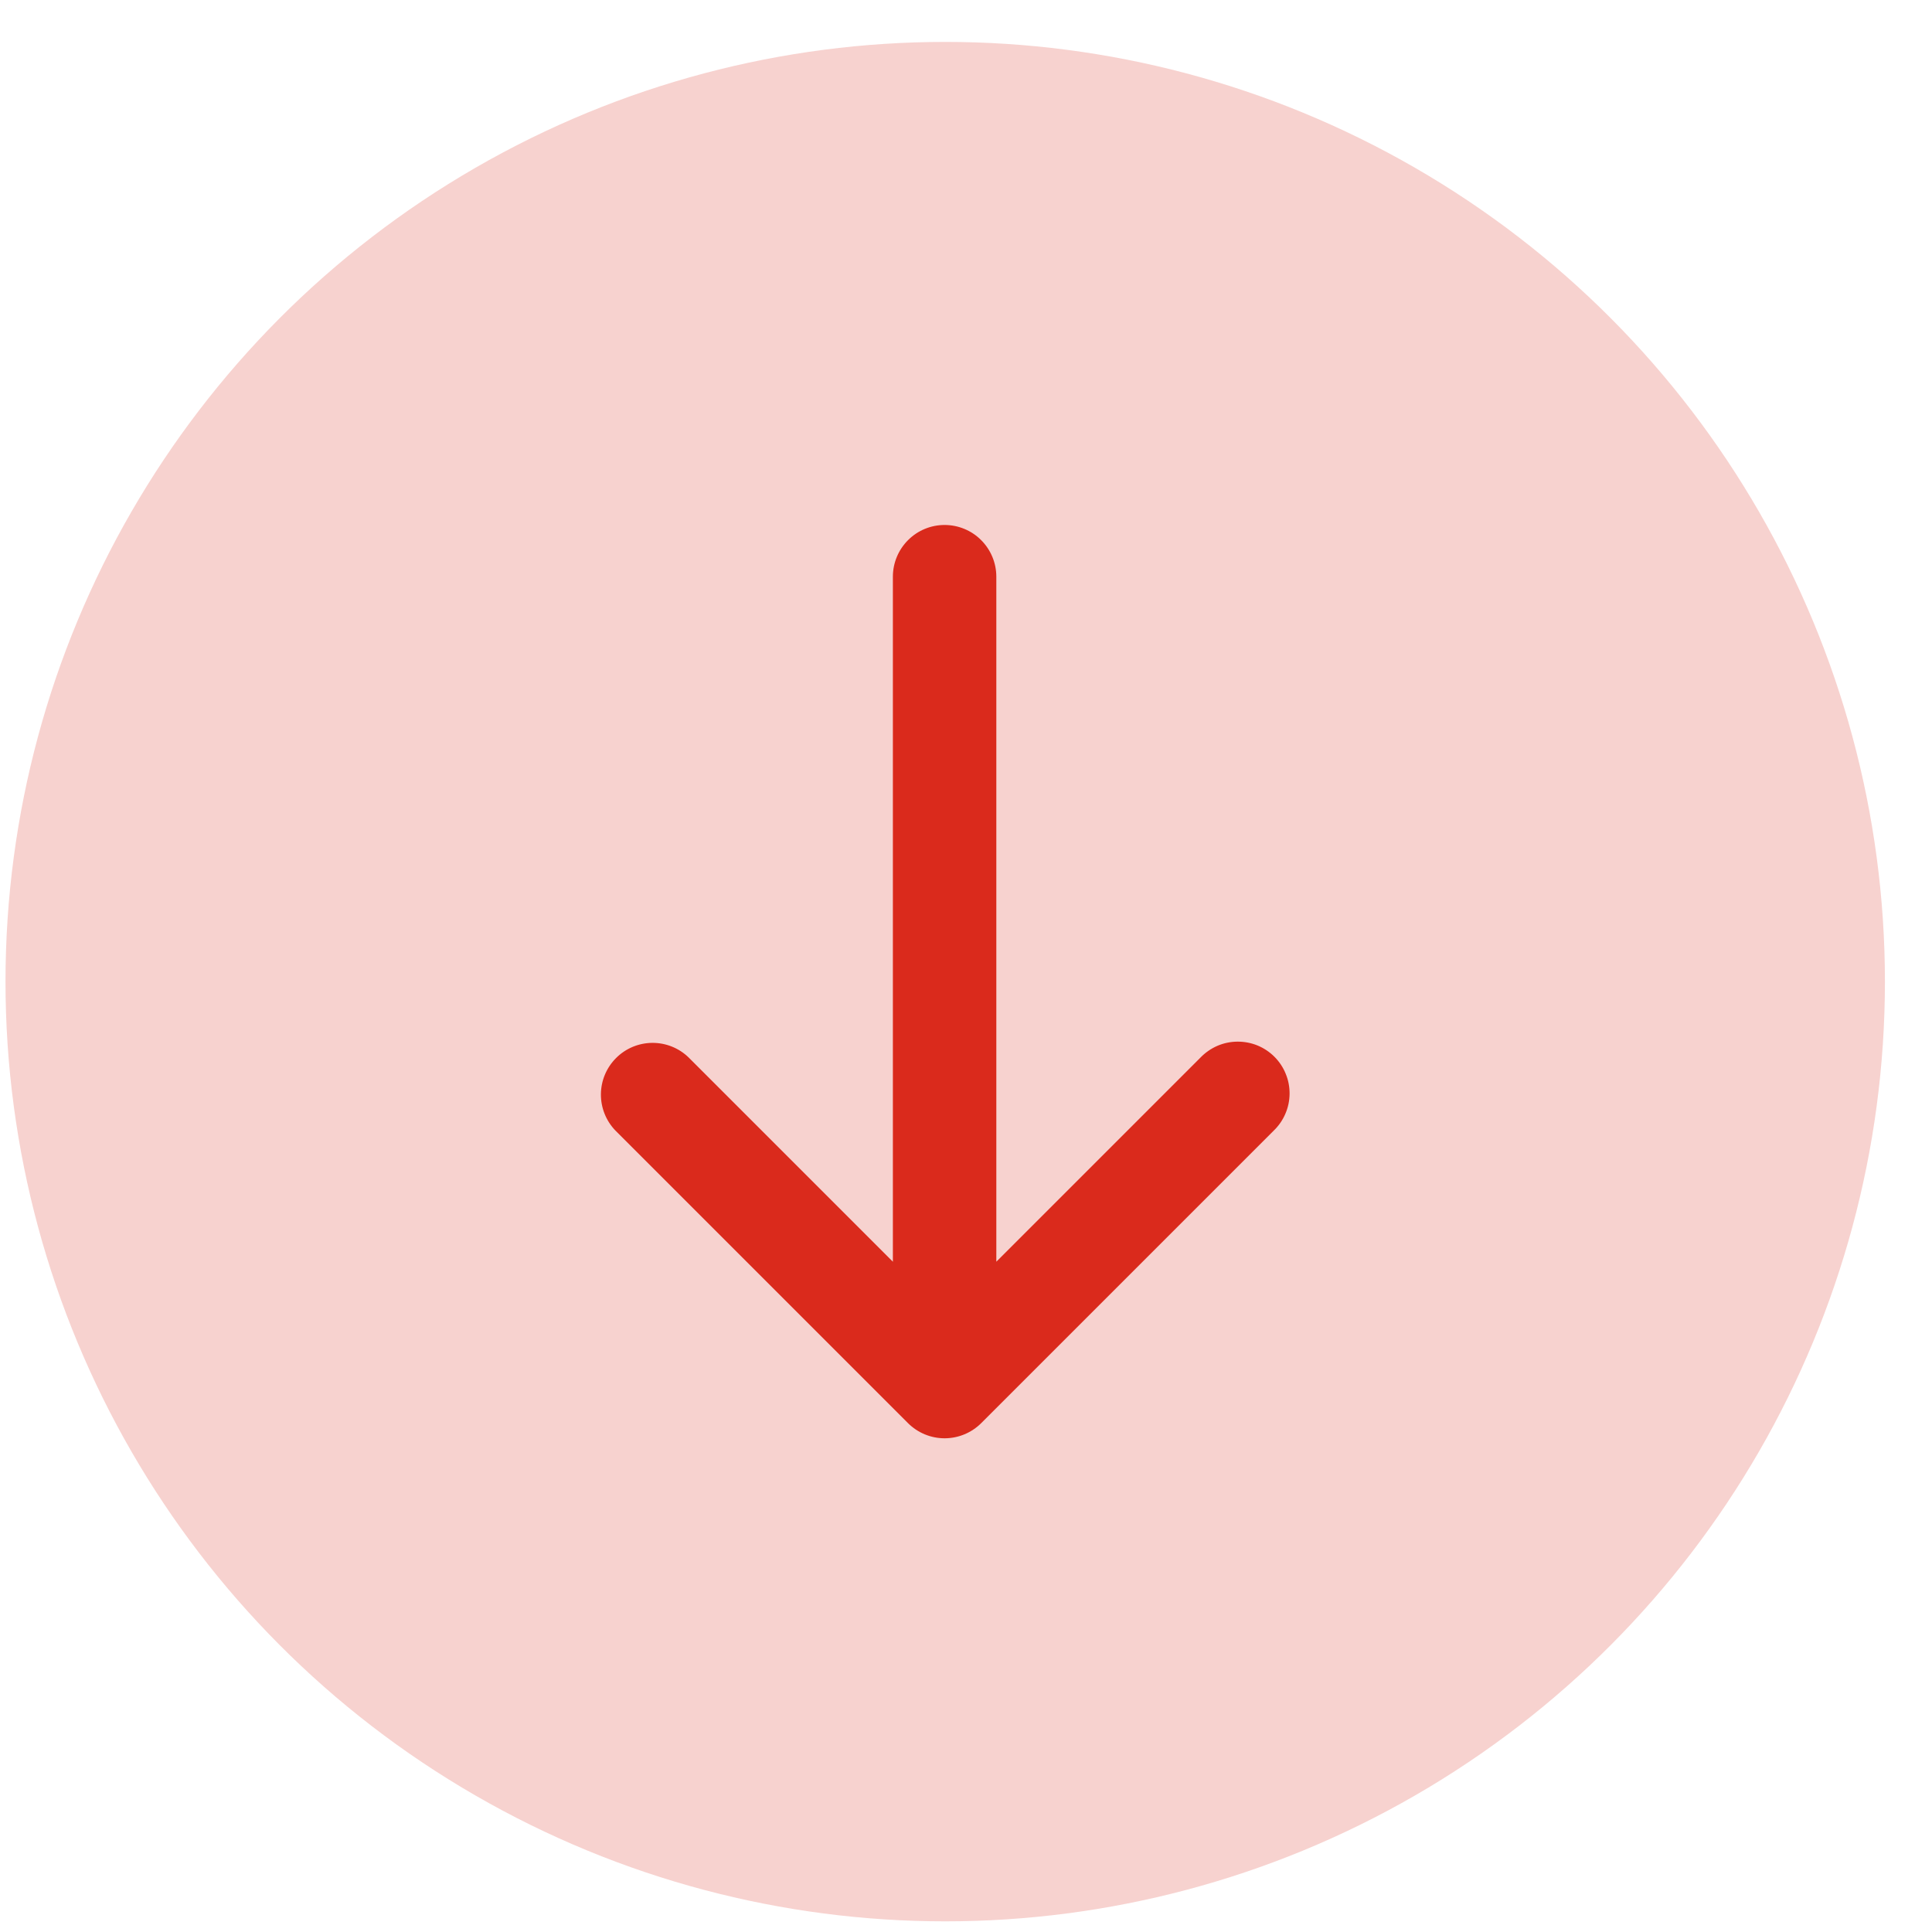 <svg width="33" height="33" viewBox="0 0 33 33" fill="none" xmlns="http://www.w3.org/2000/svg">
<circle cx="16.145" cy="16.767" r="16.051" fill="#F7D2CF"/>
<path d="M15.51 24.309C15.676 24.474 15.9 24.567 16.134 24.567C16.369 24.567 16.593 24.474 16.759 24.309L21.757 19.311C21.842 19.229 21.909 19.132 21.955 19.024C22.002 18.916 22.026 18.8 22.027 18.683C22.028 18.566 22.006 18.449 21.961 18.341C21.917 18.232 21.851 18.133 21.768 18.05C21.685 17.967 21.587 17.902 21.478 17.857C21.369 17.813 21.253 17.791 21.136 17.792C21.018 17.793 20.902 17.817 20.795 17.863C20.687 17.91 20.59 17.977 20.508 18.061L17.018 21.551V9.851C17.018 9.616 16.925 9.392 16.759 9.226C16.594 9.06 16.369 8.967 16.134 8.967C15.9 8.967 15.675 9.06 15.51 9.226C15.344 9.392 15.251 9.616 15.251 9.851V21.551L11.761 18.061C11.595 17.9 11.371 17.811 11.14 17.813C10.908 17.815 10.686 17.908 10.523 18.072C10.359 18.236 10.266 18.457 10.264 18.689C10.262 18.921 10.351 19.144 10.512 19.311L15.51 24.309Z" fill="#DA2A1C"/>
</svg>
